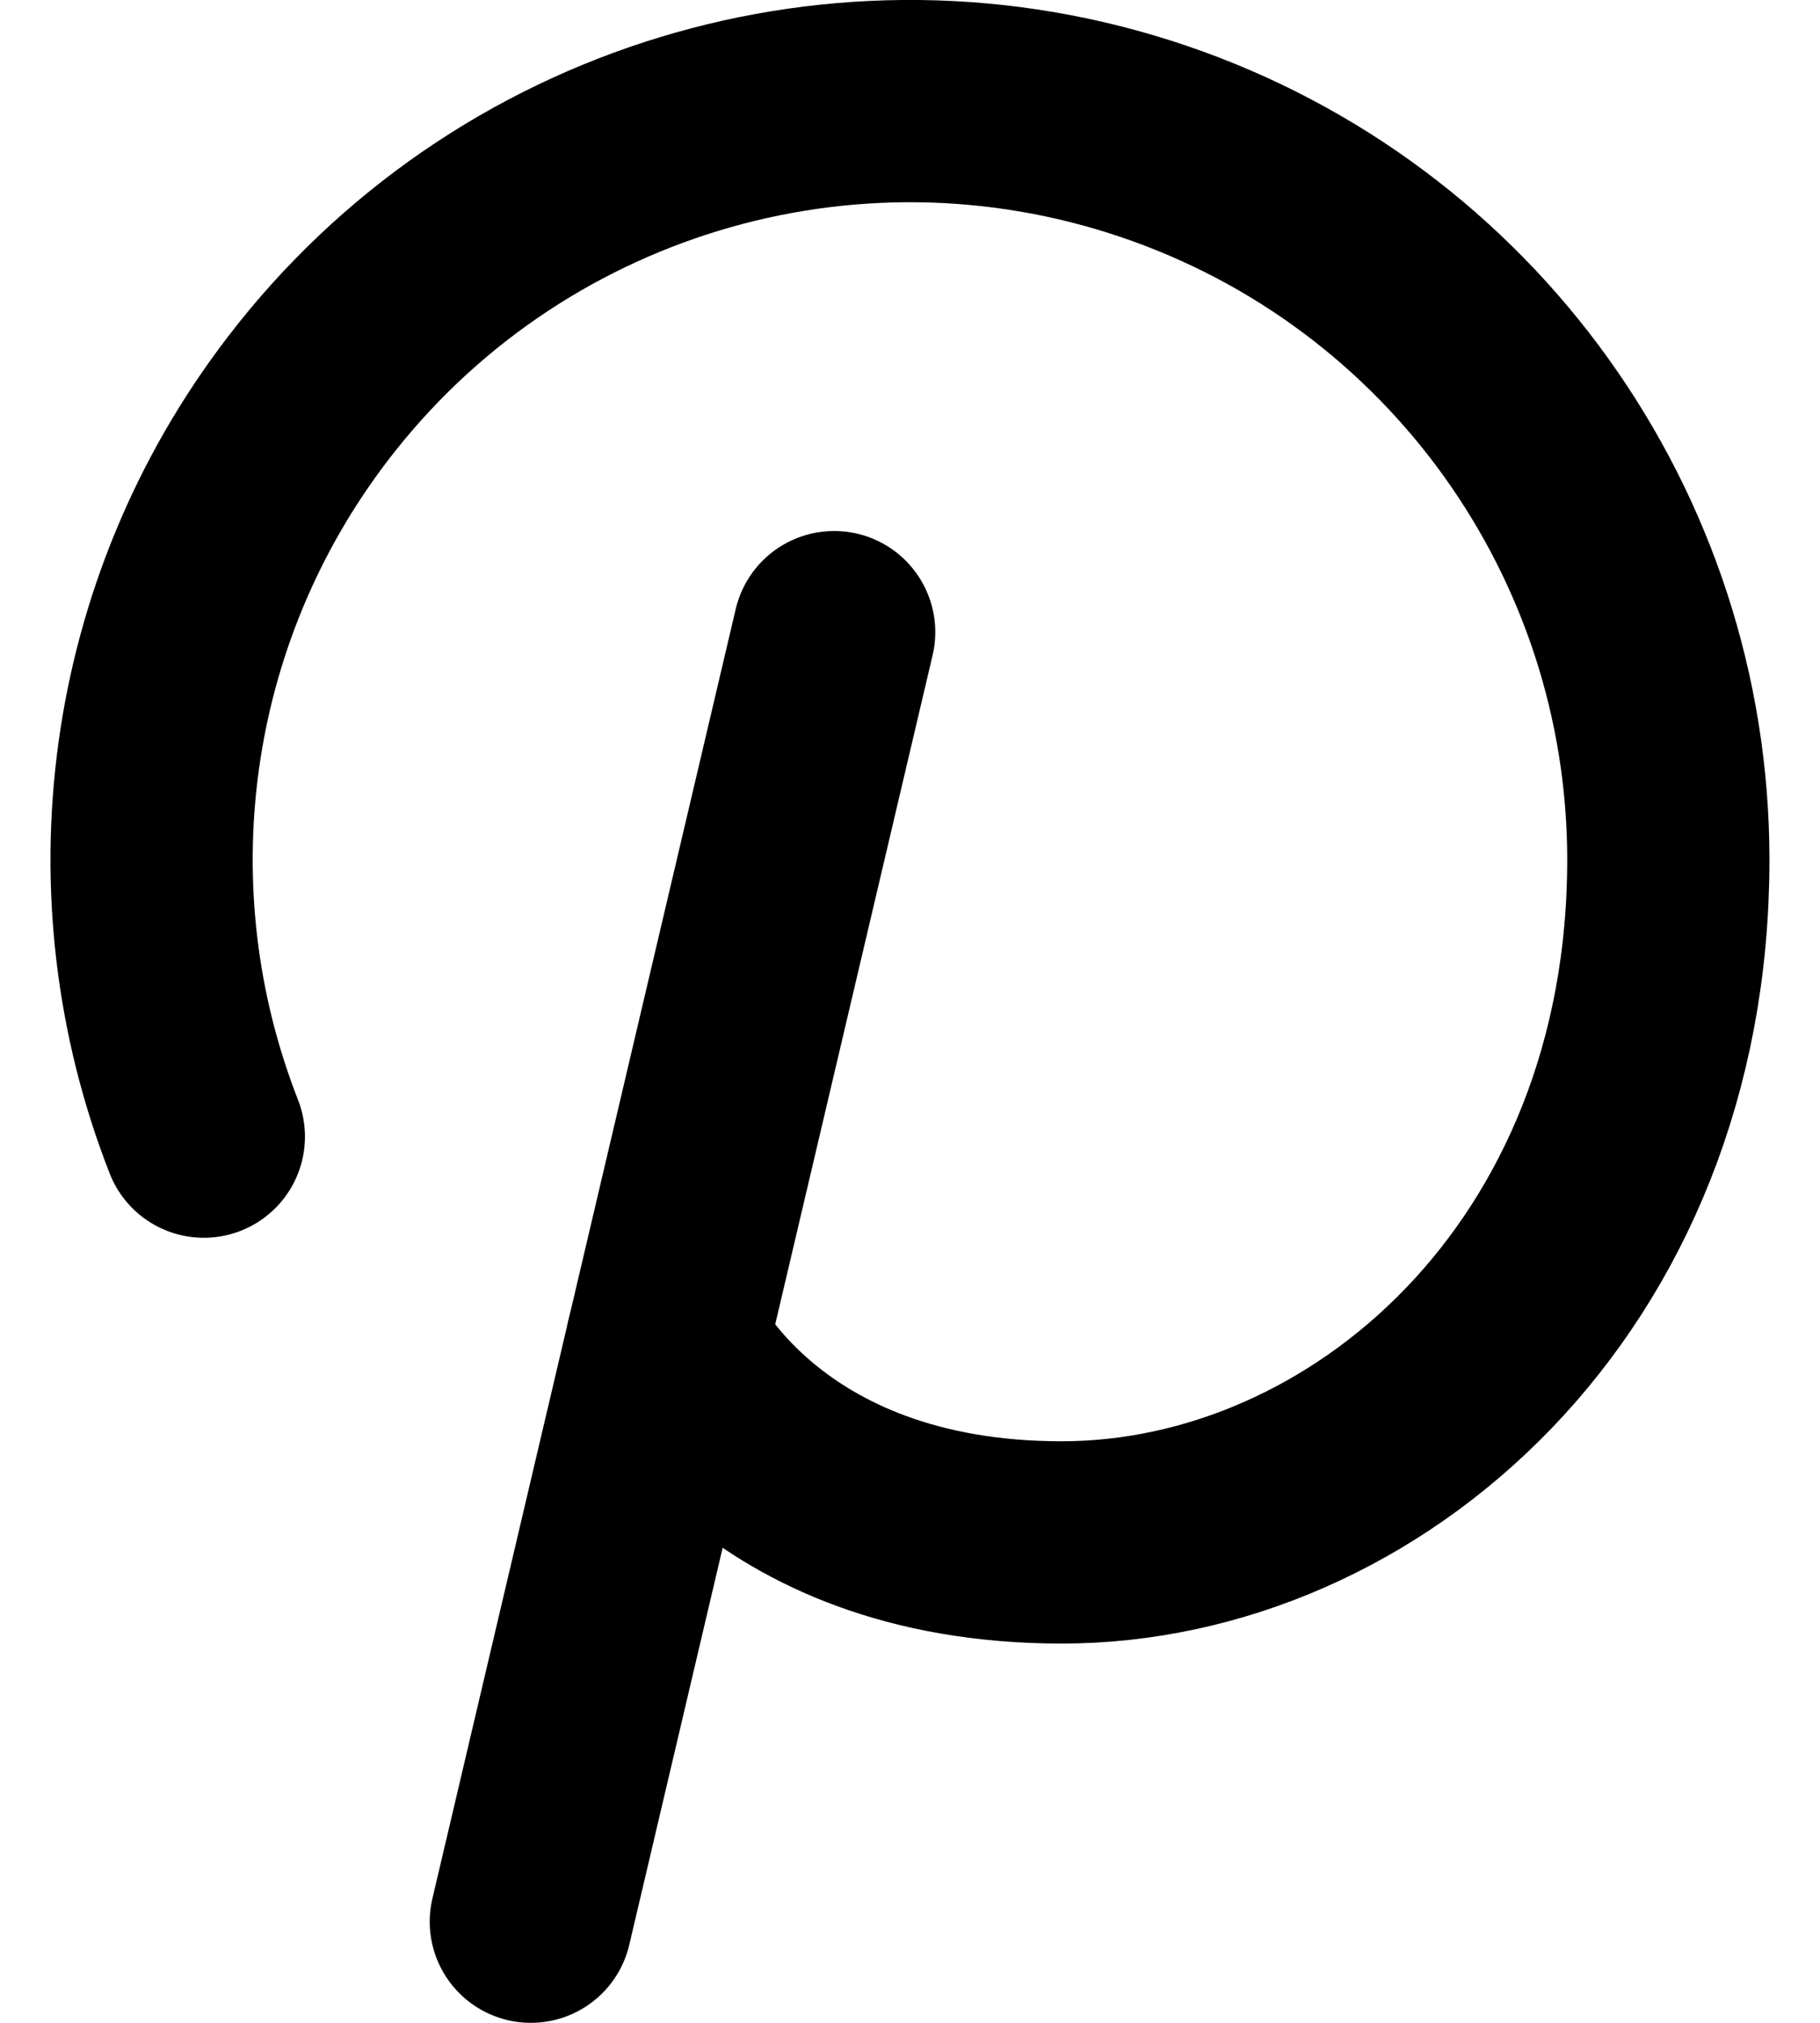 <svg xmlns:xlink="http://www.w3.org/1999/xlink" xmlns="http://www.w3.org/2000/svg" width="18px" viewBox="0 0 18 20" version="1.1" height="20px"><title></title><g stroke-width="1" stroke-linejoin="round" stroke-linecap="round" stroke="none" id="Icons" fill-rule="evenodd" fill="none"><g transform="translate(-3, -2)" stroke-width="2" stroke="#000000" id="Group"><g id="Shape"><line y2="21" y1="8.25" x2="8.25" x1="11.25"></line><path d="M5.016,13.238 C4.072,10.83 4.425,8.055 6.045,5.941 C7.999,3.388 11.362,2.365 14.407,3.397 C17.451,4.428 19.5,7.285 19.5,10.5 C19.5,14.642 16.5,17.25 13.5,17.25 C10.5,17.25 9.597,15.275 9.597,15.275"></path></g></g></g></svg>